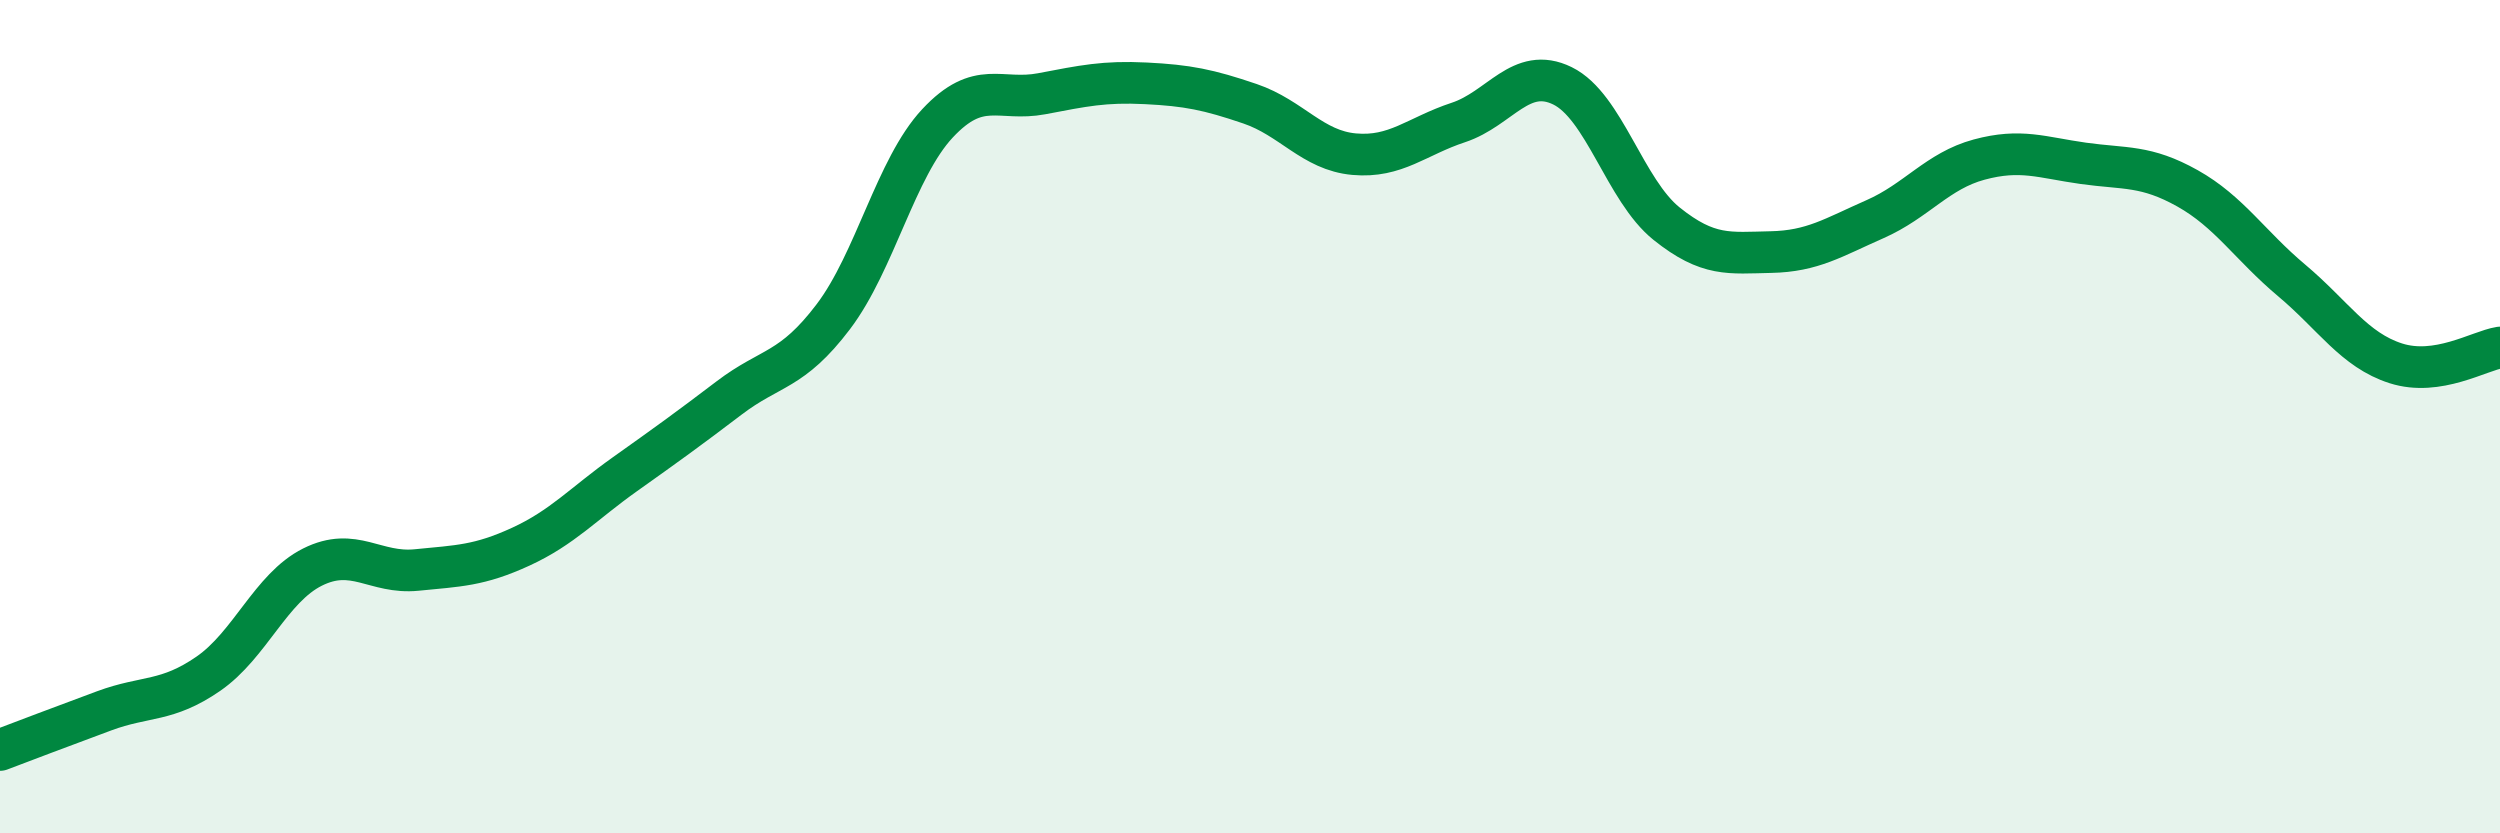 
    <svg width="60" height="20" viewBox="0 0 60 20" xmlns="http://www.w3.org/2000/svg">
      <path
        d="M 0,18 C 0.5,17.81 1.5,17.43 2.5,17.06 C 3.5,16.69 4,16.86 5,16.17 C 6,15.48 6.5,14.11 7.5,13.61 C 8.5,13.11 9,13.78 10,13.68 C 11,13.58 11.5,13.58 12.5,13.12 C 13.5,12.66 14,12.09 15,11.38 C 16,10.67 16.5,10.31 17.5,9.55 C 18.5,8.79 19,8.92 20,7.6 C 21,6.28 21.5,4.03 22.5,2.96 C 23.5,1.89 24,2.44 25,2.25 C 26,2.06 26.5,1.95 27.5,2 C 28.5,2.05 29,2.15 30,2.49 C 31,2.83 31.5,3.61 32.5,3.7 C 33.5,3.79 34,3.27 35,2.94 C 36,2.61 36.5,1.57 37.5,2.06 C 38.5,2.55 39,4.57 40,5.37 C 41,6.17 41.5,6.07 42.5,6.05 C 43.5,6.03 44,5.7 45,5.26 C 46,4.82 46.5,4.1 47.5,3.83 C 48.5,3.56 49,3.78 50,3.92 C 51,4.06 51.5,3.96 52.5,4.52 C 53.5,5.08 54,5.89 55,6.73 C 56,7.57 56.5,8.4 57.5,8.72 C 58.5,9.04 59.5,8.42 60,8.34L60 20L0 20Z"
        fill="#008740"
        opacity="0.1"
        stroke-linecap="round"
        stroke-linejoin="round"
      />
      <path
        d="M 0,18 C 0.5,17.81 1.5,17.43 2.5,17.06 C 3.5,16.69 4,16.86 5,16.17 C 6,15.48 6.5,14.11 7.5,13.61 C 8.5,13.11 9,13.78 10,13.68 C 11,13.58 11.5,13.58 12.5,13.12 C 13.5,12.66 14,12.09 15,11.38 C 16,10.67 16.5,10.31 17.5,9.55 C 18.5,8.79 19,8.92 20,7.6 C 21,6.28 21.5,4.03 22.5,2.96 C 23.5,1.89 24,2.44 25,2.25 C 26,2.06 26.5,1.95 27.5,2 C 28.5,2.05 29,2.15 30,2.49 C 31,2.83 31.5,3.61 32.5,3.7 C 33.5,3.79 34,3.27 35,2.94 C 36,2.61 36.5,1.57 37.5,2.06 C 38.5,2.55 39,4.57 40,5.37 C 41,6.17 41.5,6.07 42.5,6.05 C 43.5,6.03 44,5.7 45,5.26 C 46,4.82 46.5,4.1 47.5,3.83 C 48.5,3.56 49,3.78 50,3.92 C 51,4.06 51.5,3.96 52.5,4.52 C 53.5,5.08 54,5.89 55,6.73 C 56,7.57 56.5,8.4 57.5,8.72 C 58.5,9.04 59.5,8.42 60,8.34"
        stroke="#008740"
        stroke-width="1"
        fill="none"
        stroke-linecap="round"
        stroke-linejoin="round"
      />
    </svg>
  